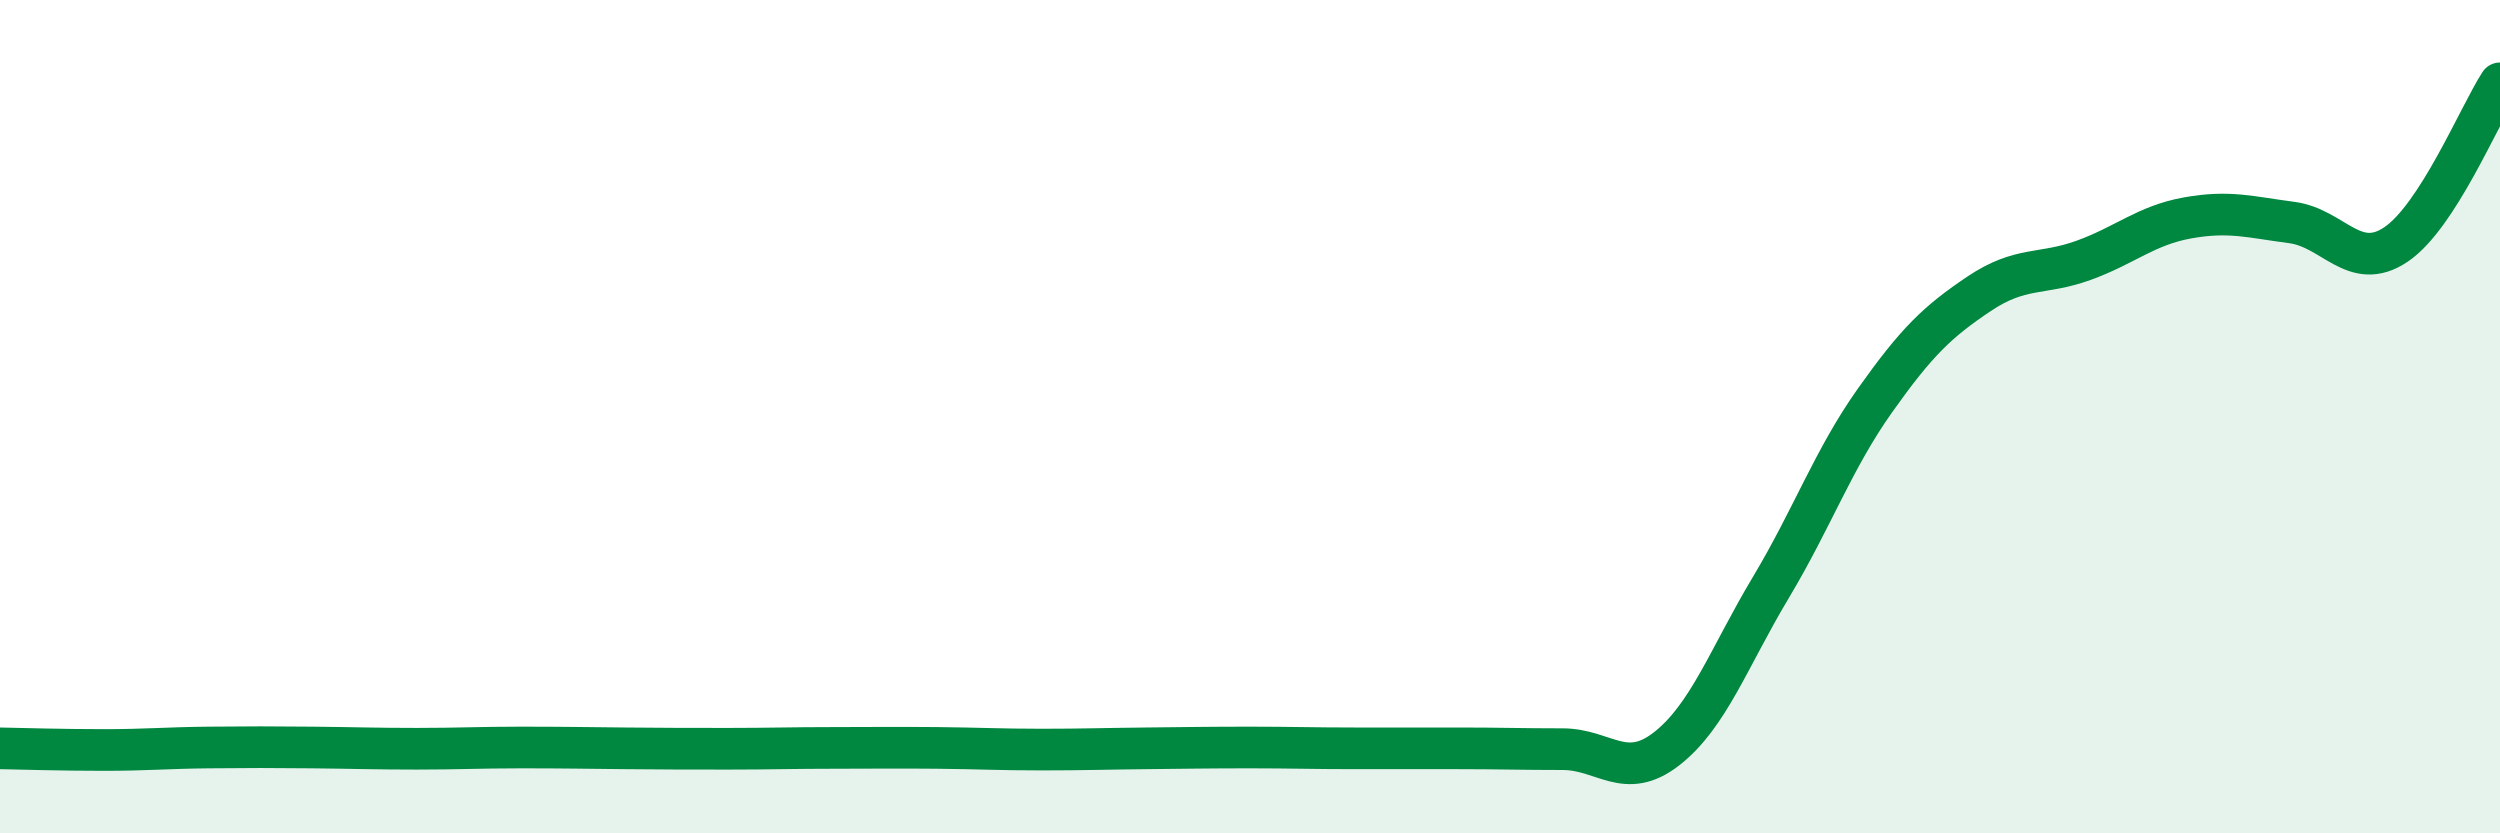 
    <svg width="60" height="20" viewBox="0 0 60 20" xmlns="http://www.w3.org/2000/svg">
      <path
        d="M 0,17.96 C 0.5,17.97 1.5,18 2.5,18 C 3.5,18 4,17.95 5,17.94 C 6,17.93 6.5,17.93 7.5,17.94 C 8.5,17.95 9,17.97 10,17.97 C 11,17.97 11.5,17.94 12.5,17.94 C 13.5,17.94 14,17.95 15,17.96 C 16,17.97 16.5,17.97 17.5,17.97 C 18.5,17.97 19,17.95 20,17.95 C 21,17.95 21.5,17.94 22.5,17.95 C 23.5,17.96 24,17.99 25,17.99 C 26,17.99 26.5,17.97 27.5,17.96 C 28.5,17.95 29,17.94 30,17.94 C 31,17.94 31.5,17.96 32.5,17.96 C 33.5,17.96 34,17.96 35,17.96 C 36,17.96 36.5,17.98 37.5,17.98 C 38.5,17.98 39,18.75 40,17.97 C 41,17.19 41.5,15.77 42.5,14.1 C 43.5,12.43 44,11.02 45,9.61 C 46,8.2 46.5,7.72 47.5,7.05 C 48.5,6.38 49,6.61 50,6.25 C 51,5.89 51.5,5.41 52.5,5.23 C 53.5,5.05 54,5.21 55,5.34 C 56,5.47 56.5,6.54 57.5,5.87 C 58.5,5.2 59.5,2.77 60,2L60 20L0 20Z"
        fill="#008740"
        opacity="0.1"
        stroke-linecap="round"
        stroke-linejoin="round"
      />
      <path
        d="M 0,17.96 C 0.5,17.97 1.5,18 2.5,18 C 3.5,18 4,17.95 5,17.94 C 6,17.93 6.5,17.93 7.5,17.94 C 8.5,17.95 9,17.97 10,17.97 C 11,17.97 11.5,17.94 12.5,17.94 C 13.5,17.94 14,17.95 15,17.96 C 16,17.97 16.5,17.97 17.5,17.97 C 18.5,17.97 19,17.95 20,17.95 C 21,17.95 21.5,17.94 22.5,17.95 C 23.5,17.96 24,17.99 25,17.99 C 26,17.99 26.5,17.97 27.5,17.96 C 28.5,17.95 29,17.94 30,17.94 C 31,17.94 31.5,17.96 32.5,17.96 C 33.5,17.96 34,17.96 35,17.96 C 36,17.96 36.5,17.98 37.5,17.98 C 38.5,17.98 39,18.75 40,17.97 C 41,17.19 41.5,15.77 42.5,14.1 C 43.5,12.43 44,11.02 45,9.61 C 46,8.2 46.5,7.72 47.5,7.05 C 48.5,6.38 49,6.61 50,6.25 C 51,5.89 51.5,5.41 52.5,5.23 C 53.5,5.05 54,5.21 55,5.34 C 56,5.47 56.5,6.54 57.5,5.87 C 58.5,5.2 59.5,2.77 60,2"
        stroke="#008740"
        stroke-width="1"
        fill="none"
        stroke-linecap="round"
        stroke-linejoin="round"
      />
    </svg>
  